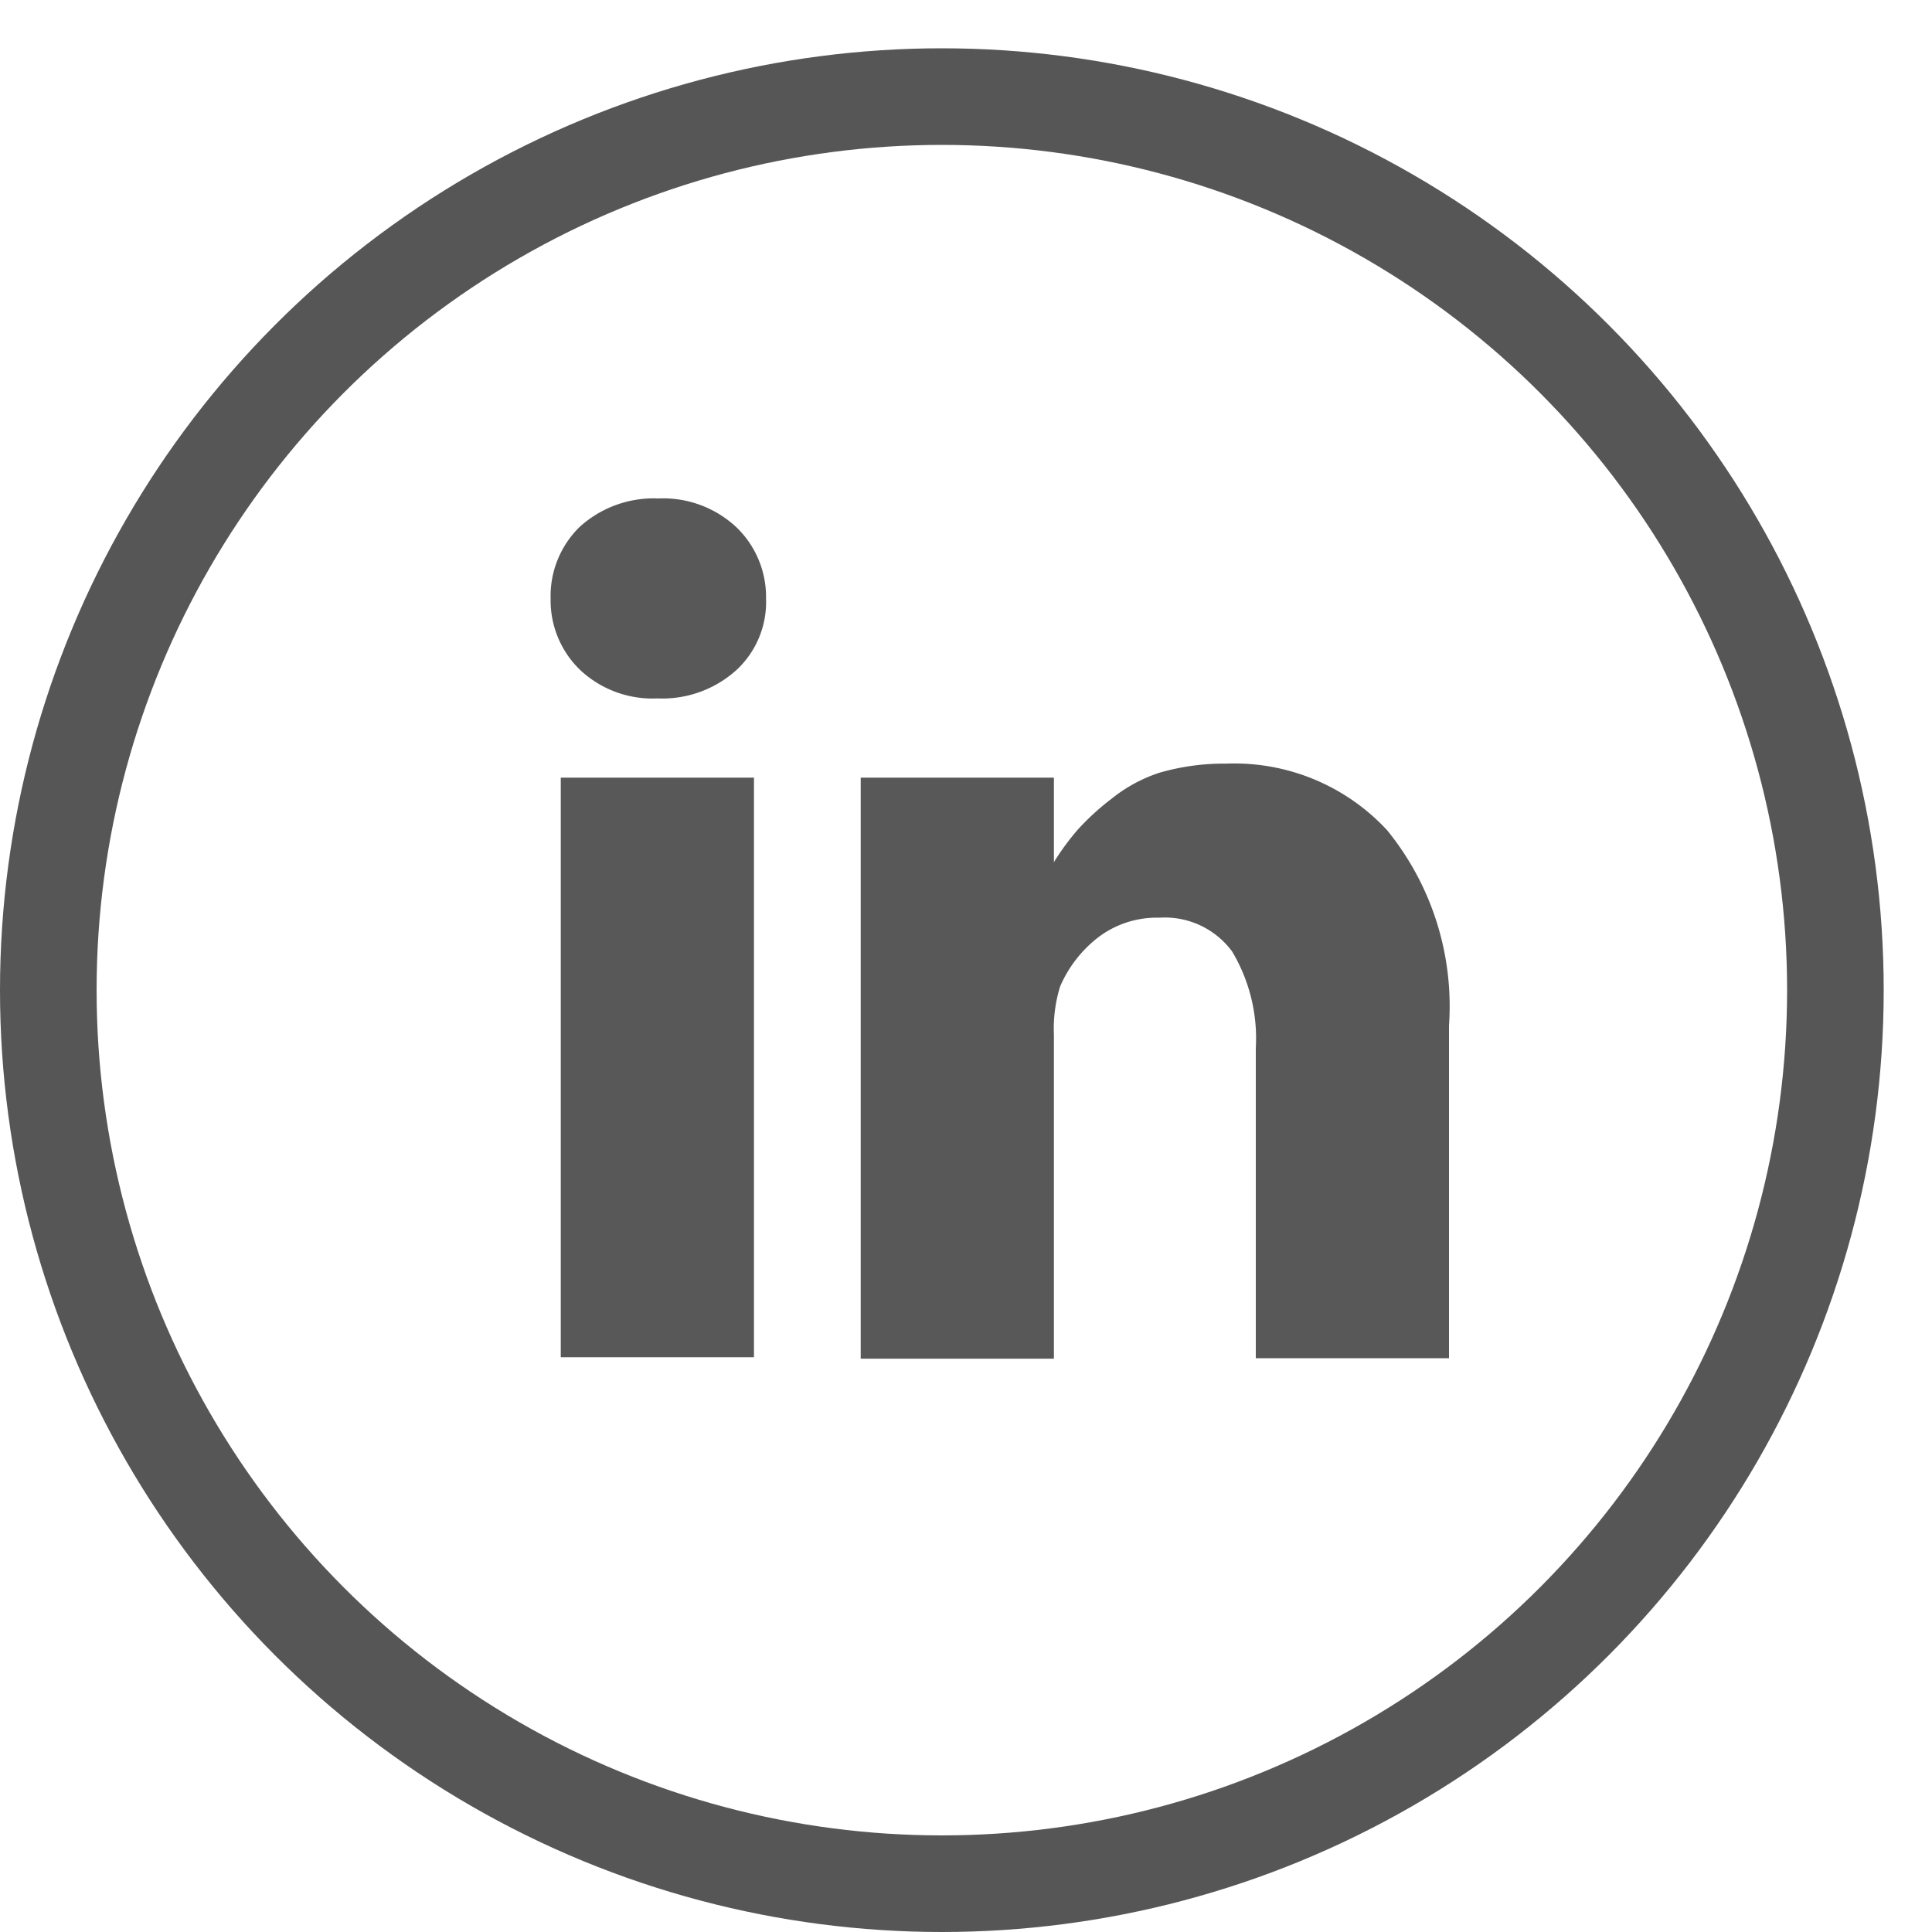 <svg id="Laag_1" data-name="Laag 1" xmlns="http://www.w3.org/2000/svg" viewBox="0 0 40 40"><defs><style>.cls-1{fill:none;stroke:#565656;stroke-miterlimit:10;stroke-width:2px;}.cls-2{fill:#585858;}</style></defs><title>linkedin</title><circle class="cls-1" cx="19.5" cy="20.5" r="18.5"/><path class="cls-2" d="M15.86,12.39a1.92,1.92,0,0,1-.61,1.48,2.29,2.29,0,0,1-1.64.59h0a2.19,2.19,0,0,1-1.6-.59,2,2,0,0,1-.61-1.48A2,2,0,0,1,12,10.91a2.28,2.28,0,0,1,1.63-.59,2.22,2.22,0,0,1,1.61.59A2,2,0,0,1,15.86,12.39Zm-.25,3.71v12h-4v-12ZM30,21.23v6.89H26V21.7a3.51,3.51,0,0,0-.49-2A1.73,1.73,0,0,0,24,19a2,2,0,0,0-1.28.42,2.58,2.58,0,0,0-.77,1,2.94,2.94,0,0,0-.13,1v6.71h-4q0-4.84,0-7.85t0-3.59V16.1h4v1.75h0a5.26,5.26,0,0,1,.5-.68,5.2,5.2,0,0,1,.69-.63A3.14,3.14,0,0,1,24,16a4.8,4.8,0,0,1,1.39-.19,4.31,4.31,0,0,1,3.33,1.38A5.77,5.77,0,0,1,30,21.23Z"/></svg>